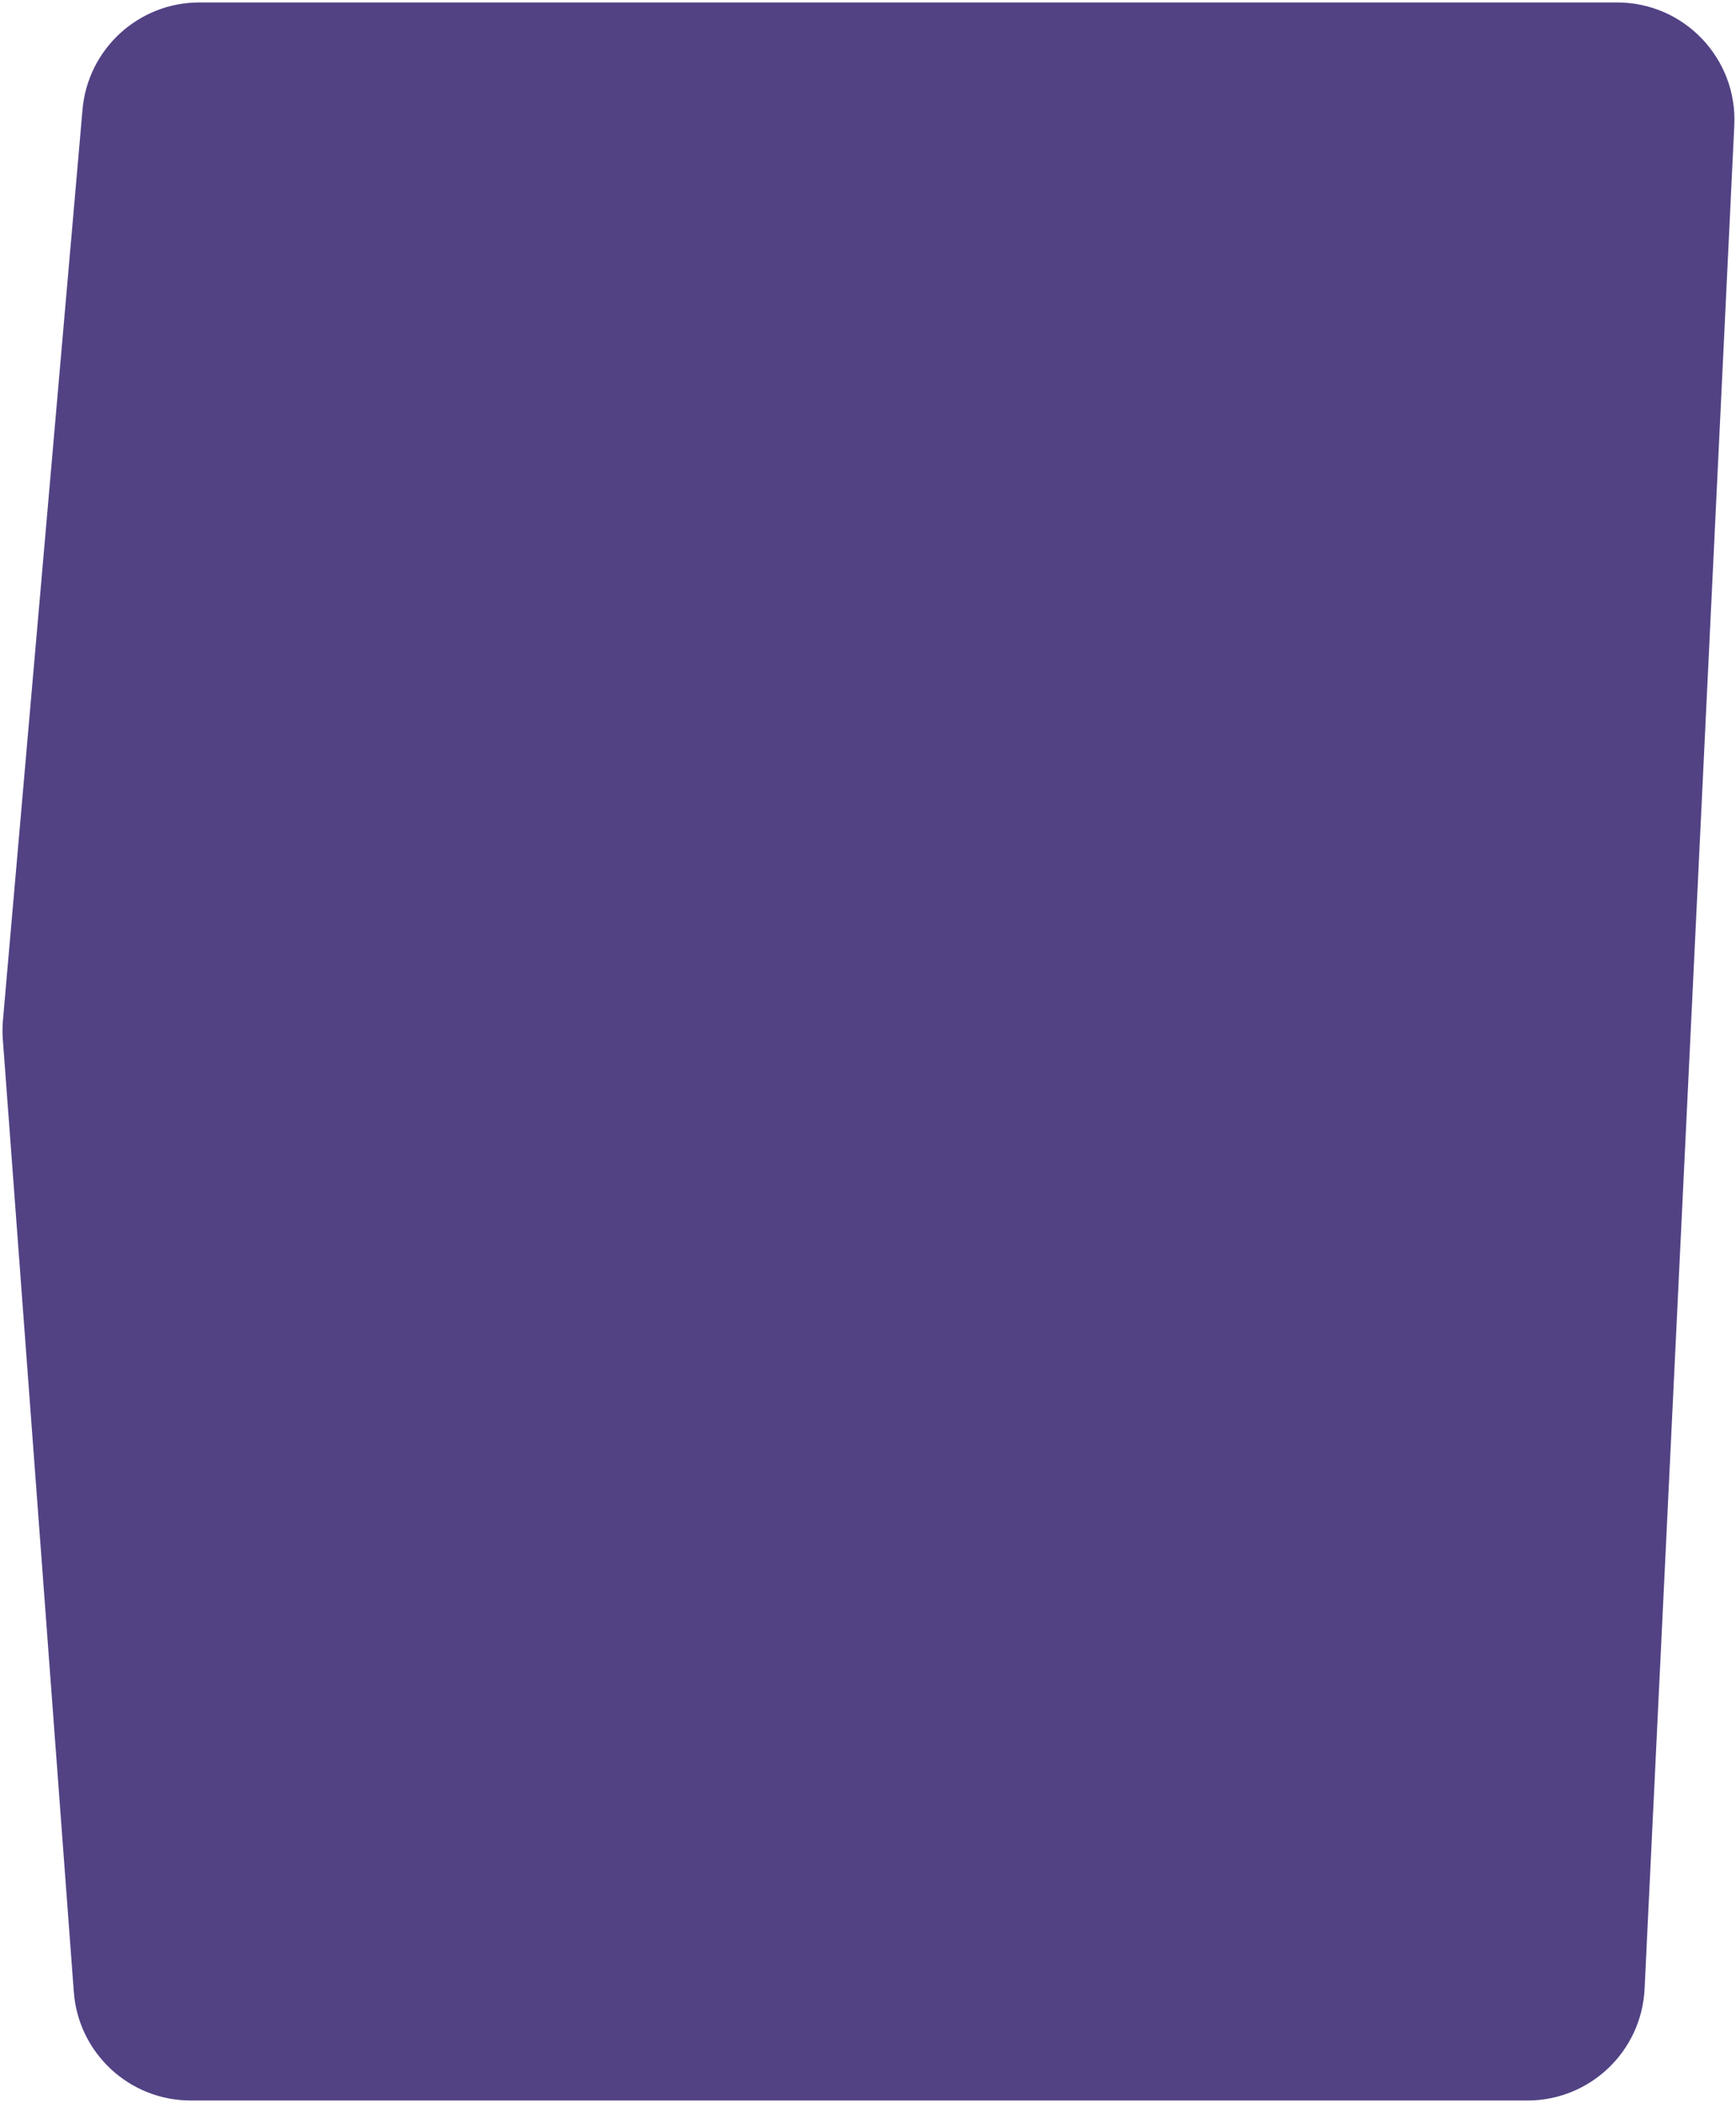 <?xml version="1.0" encoding="UTF-8"?> <svg xmlns="http://www.w3.org/2000/svg" width="592" height="717" viewBox="0 0 592 717" fill="none"> <path d="M28.141 37.353C29.947 16.691 47.248 0.836 67.989 0.836H551.466C574.312 0.836 592.518 19.939 591.419 42.76L560.828 678.105C559.802 699.424 542.218 716.182 520.874 716.182H65.06C44.123 716.182 26.727 700.035 25.171 679.155L0.96 354.354C0.8 352.204 0.814 350.045 1.002 347.898L28.141 37.353Z" fill="#524284"></path> </svg> 